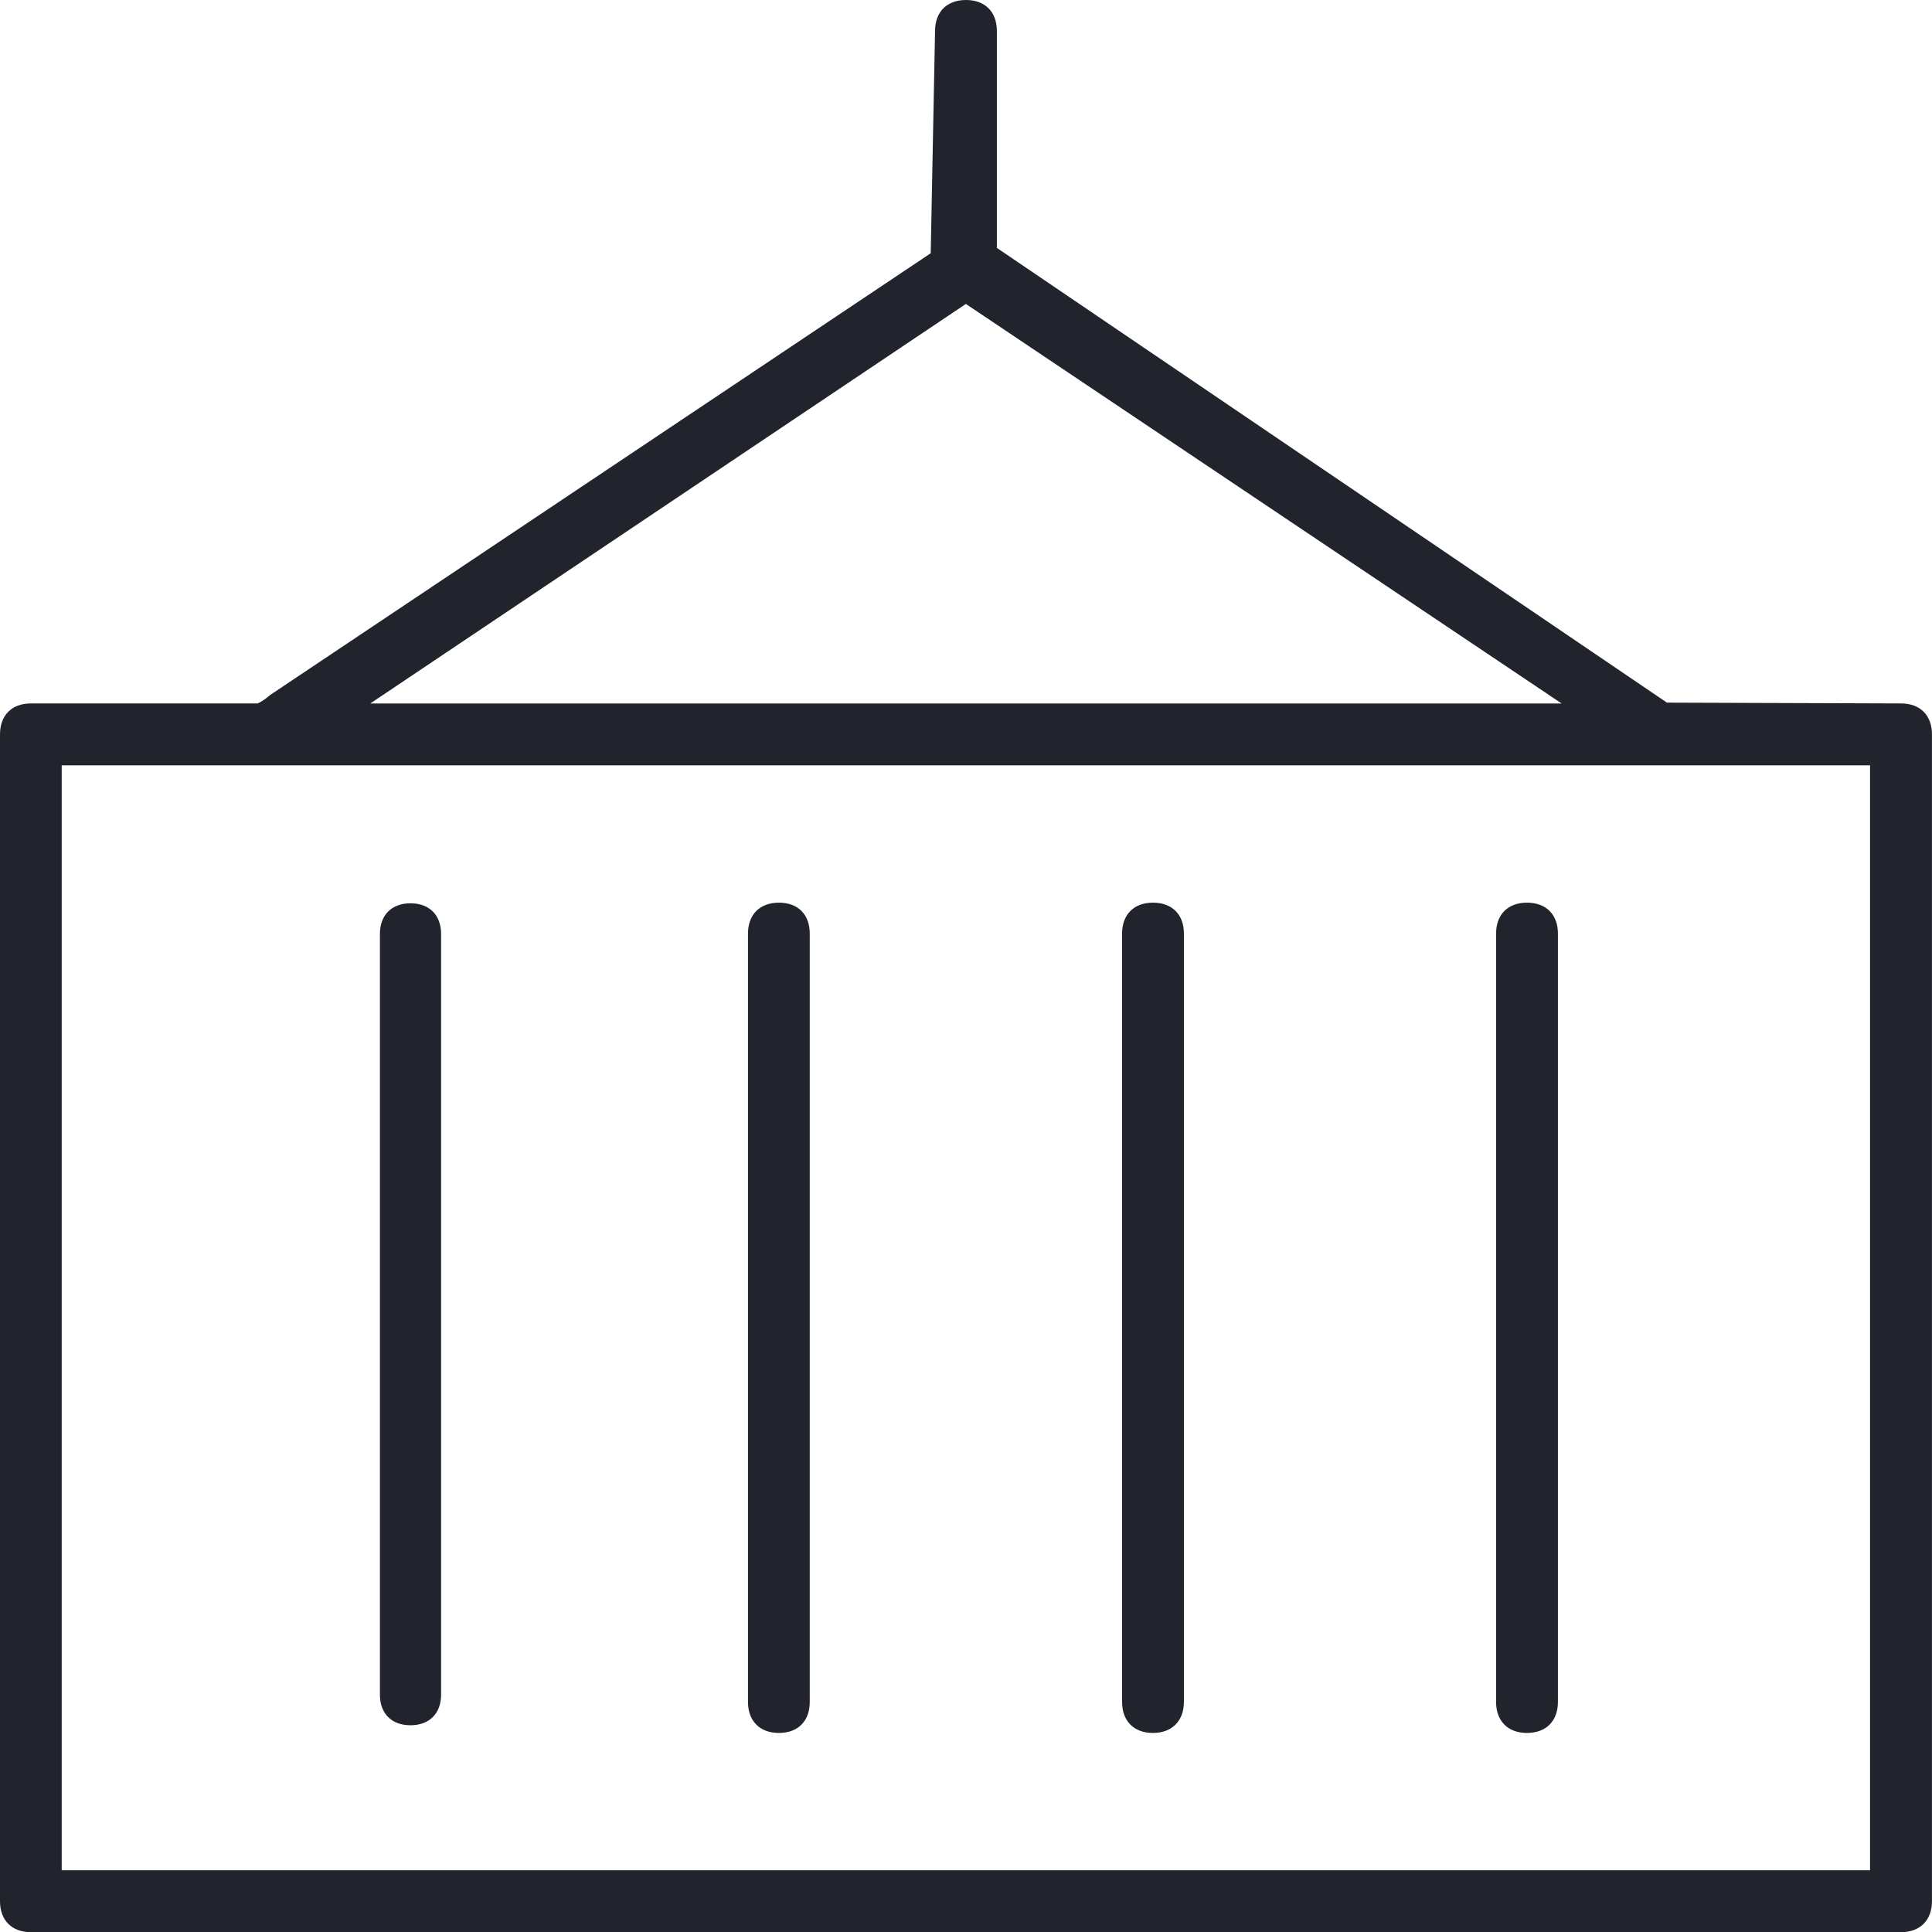 <?xml version="1.0" encoding="utf-8"?>
<!-- Generator: Adobe Illustrator 15.0.0, SVG Export Plug-In . SVG Version: 6.00 Build 0)  -->
<!DOCTYPE svg PUBLIC "-//W3C//DTD SVG 1.1//EN" "http://www.w3.org/Graphics/SVG/1.1/DTD/svg11.dtd">
<svg version="1.1" id="Слой_1" xmlns="http://www.w3.org/2000/svg" xmlns:xlink="http://www.w3.org/1999/xlink" x="0px" y="0px"
	 width="45.996px" height="46px" viewBox="0 0 45.996 46" enable-background="new 0 0 45.996 46" xml:space="preserve">
<g>
	<path fill="#21242C" d="M0.734,46C0.282,46,0,45.718,0,45.262V17.484c0-0.455,0.282-0.737,0.734-0.737h5.404
		c0.144-0.076,0.194-0.119,0.236-0.154c0.037-0.029,0.064-0.054,0.095-0.072L22.158,6.029l0.103-5.291
		C22.261,0.283,22.543,0,22.997,0s0.736,0.282,0.736,0.738v5.164l15.953,10.826l5.573,0.019c0.454,0,0.736,0.282,0.736,0.737v27.778
		c0,0.455-0.283,0.738-0.736,0.738L0.734,46L0.734,46z M1.469,44.526h43.052V18.221H1.469V44.526z M8.814,16.749H37.18L22.995,7.236
		L8.814,16.749z"/>
	<path fill="#21242C" d="M9.773,41.074c-0.451,0-0.728-0.279-0.728-0.729V22.234c0-0.449,0.279-0.729,0.728-0.729
		c0.448,0,0.728,0.28,0.728,0.729v18.112C10.501,40.795,10.221,41.074,9.773,41.074z"/>
	<path fill="#21242C" d="M18.544,41.257c-0.455,0-0.736-0.283-0.736-0.737V22.226c0-0.455,0.282-0.736,0.737-0.736
		c0.453,0,0.733,0.282,0.733,0.736V40.52C19.278,40.974,18.998,41.257,18.544,41.257z"/>
	<path fill="#21242C" d="M27.449,41.257c-0.453,0-0.735-0.283-0.735-0.737V22.226c0-0.455,0.282-0.736,0.735-0.736
		c0.455,0,0.737,0.282,0.737,0.736V40.52C28.183,40.974,27.901,41.257,27.449,41.257z"/>
	<path fill="#21242C" d="M36.352,41.257c-0.452,0-0.734-0.283-0.734-0.737V22.226c0-0.455,0.283-0.736,0.734-0.736
		c0.456,0,0.738,0.282,0.738,0.736V40.52C37.09,40.974,36.807,41.257,36.352,41.257z"/>
</g>
</svg>
